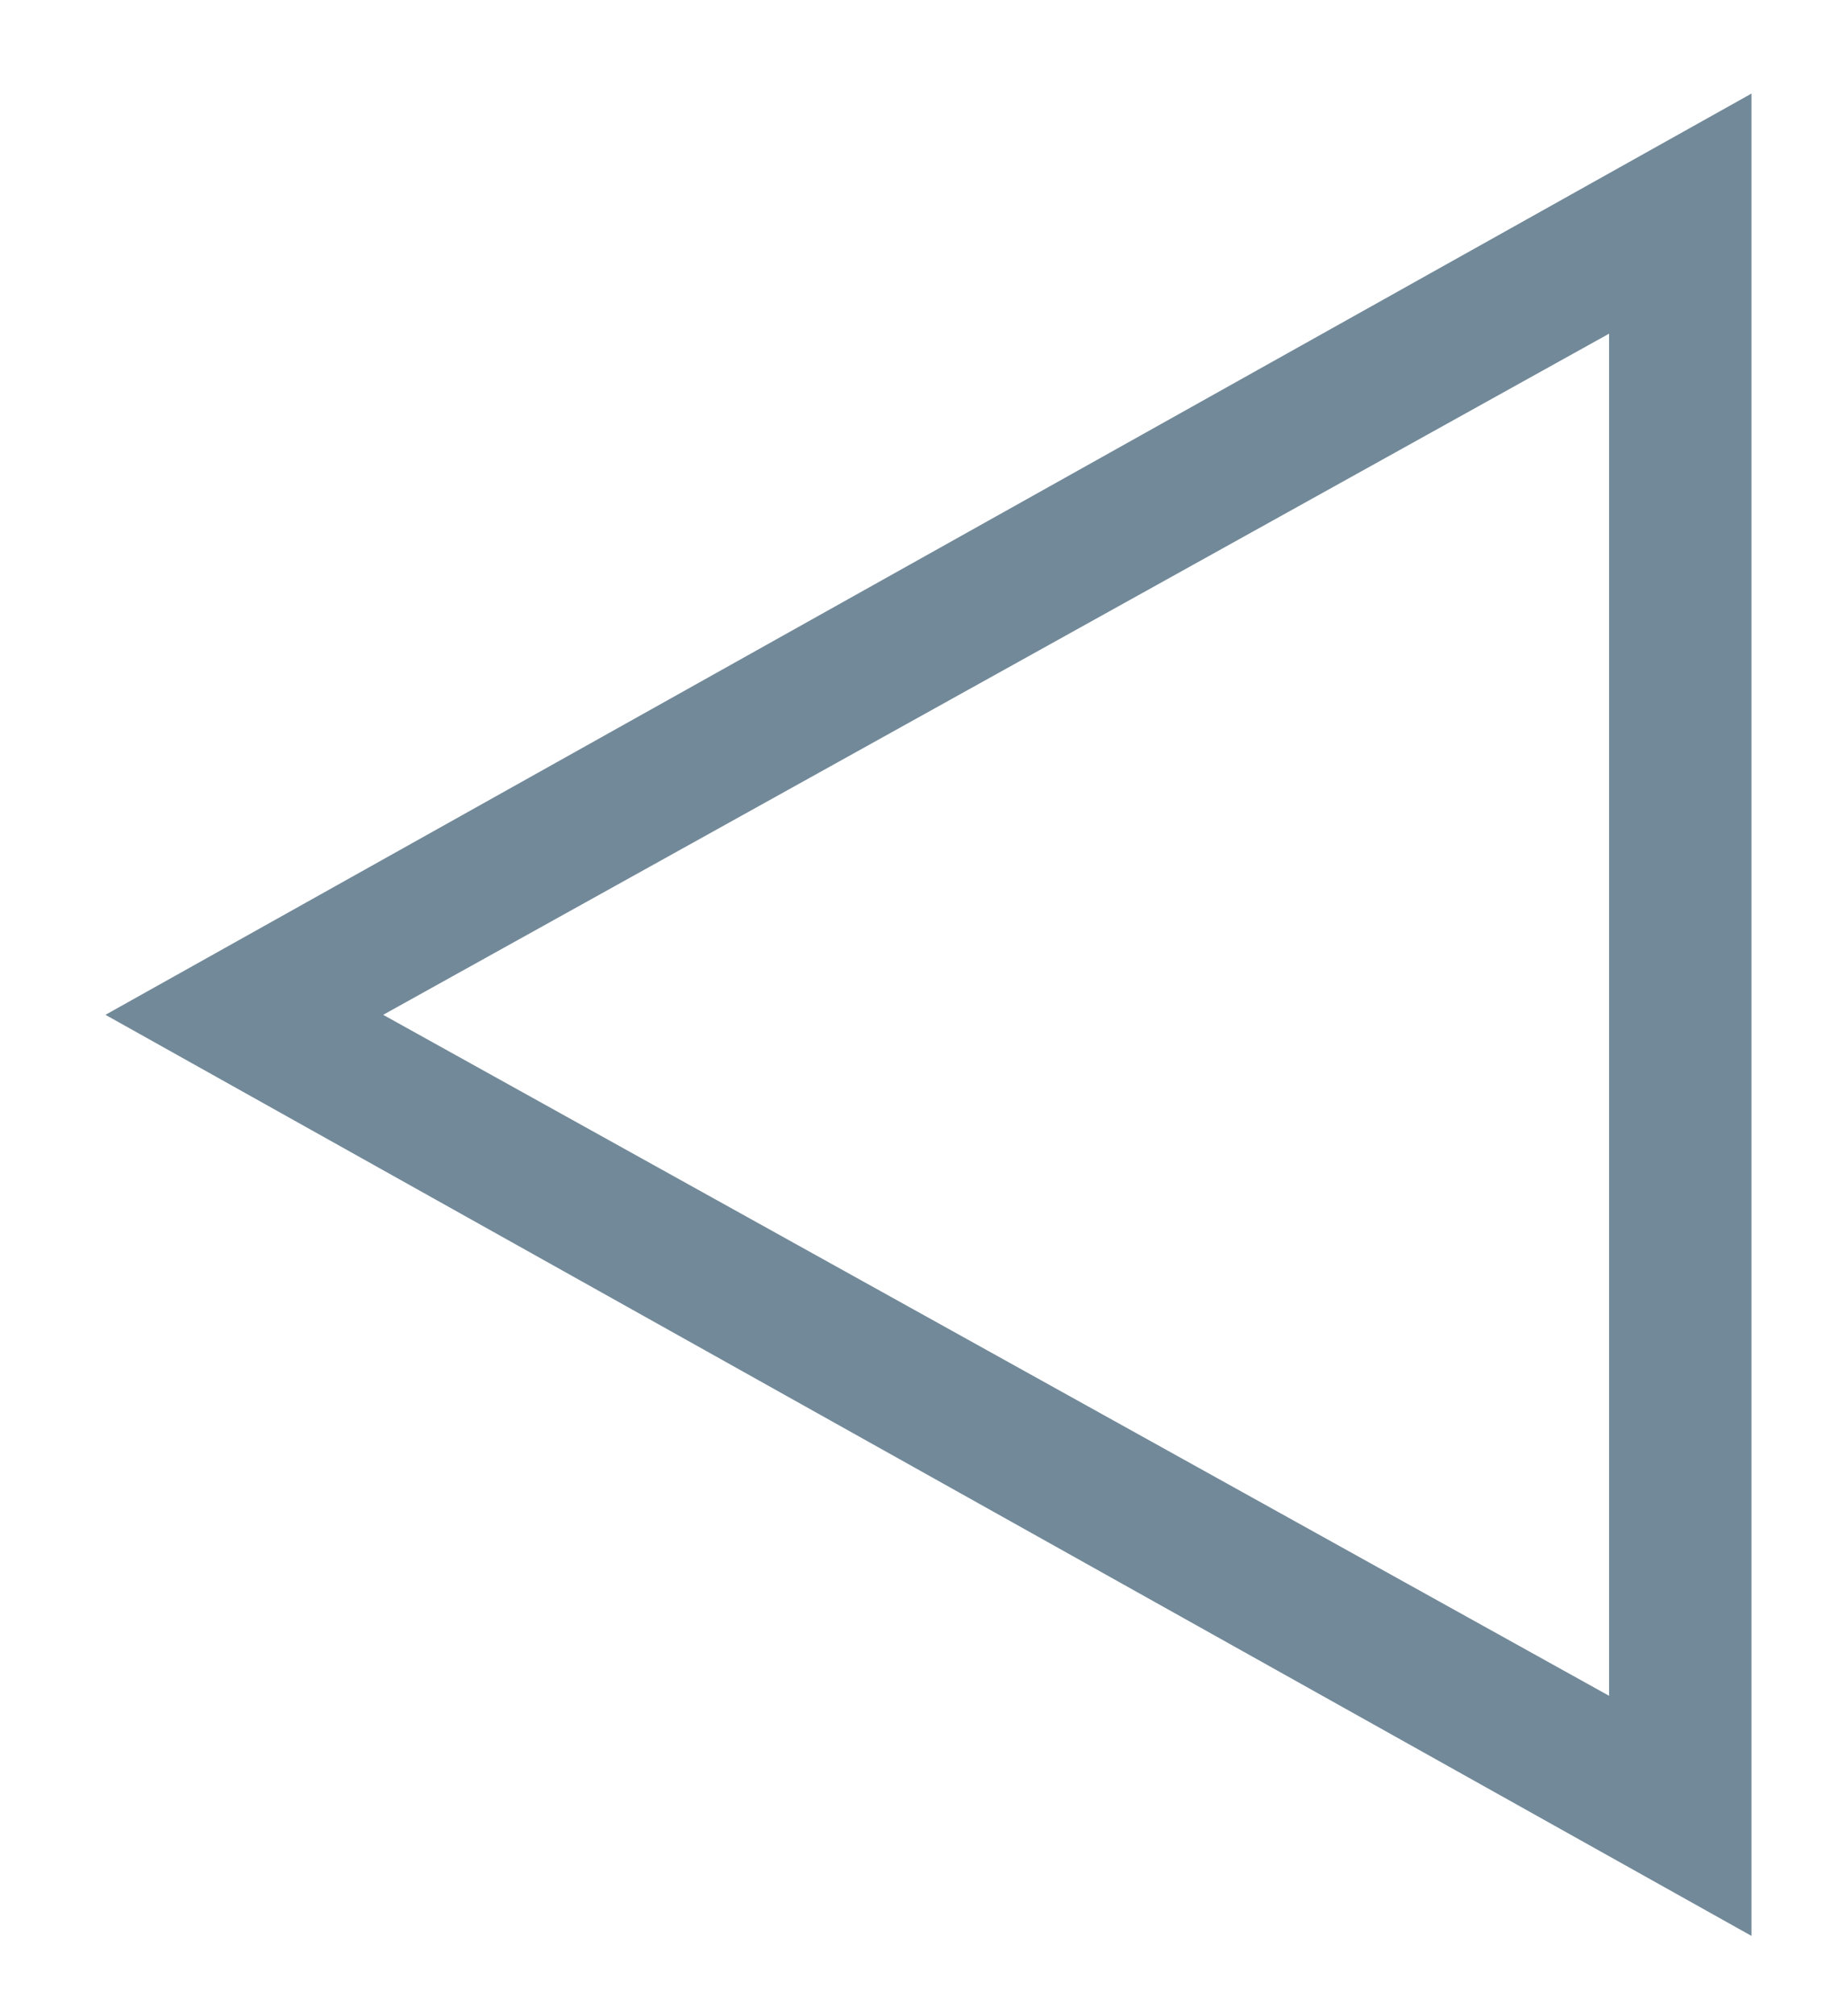 <svg 
 xmlns="http://www.w3.org/2000/svg"
 xmlns:xlink="http://www.w3.org/1999/xlink"
 width="11px" height="12px">
<path fill-rule="evenodd"  fill="rgb(114, 137, 153)"
 d="M0.628,6.040 L10.431,11.522 L10.431,0.557 L0.628,6.040 ZM9.583,10.093 L2.282,6.040 L9.583,1.986 L9.583,10.093 Z"/>
</svg>